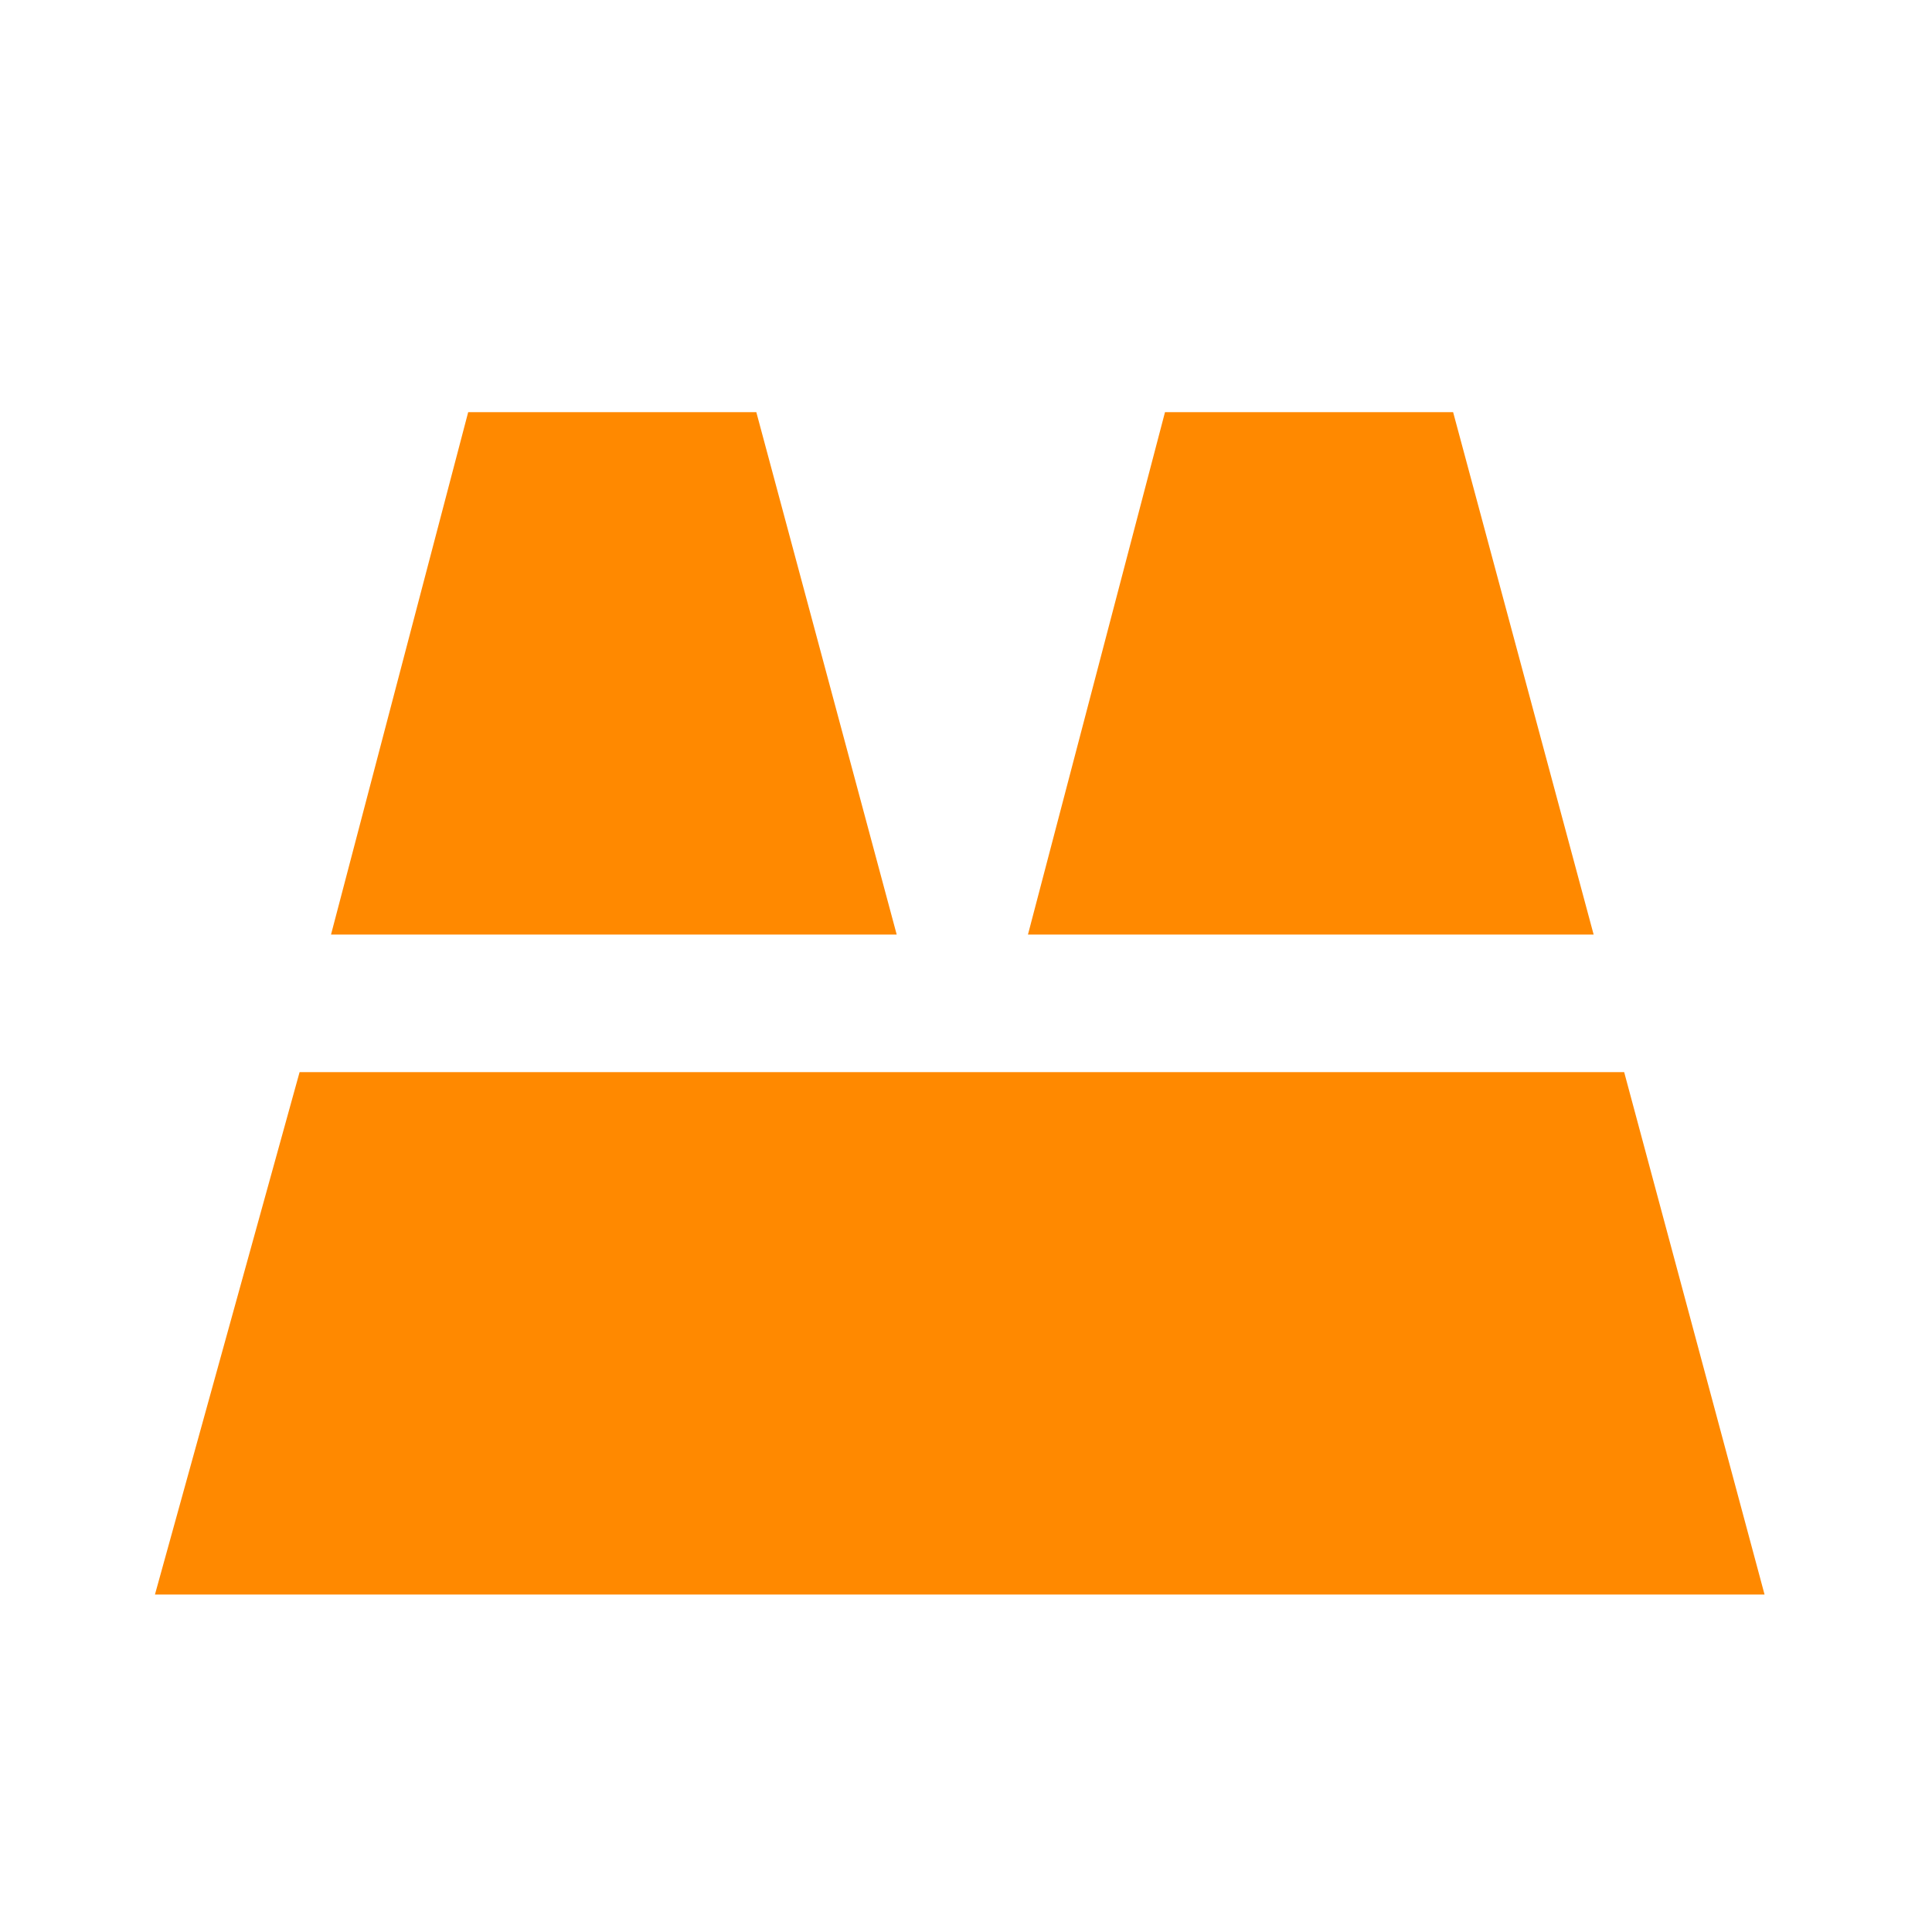 <?xml version="1.0" encoding="UTF-8"?><svg id="_層_1" xmlns="http://www.w3.org/2000/svg" viewBox="0 0 150 150"><defs><style>.cls-1{fill:#ff8900;}</style></defs><polygon class="cls-1" points="126.1 83.24 74.51 83.24 23.26 83.24 12.03 123.8 74.64 123.8 137 123.8 126.1 83.24"/><polygon class="cls-1" points="58.72 32 36.35 32 25.7 72.56 69.62 72.56 58.72 32"/><polygon class="cls-1" points="112.82 32 90.45 32 79.81 72.56 123.73 72.56 112.82 32"/></svg>